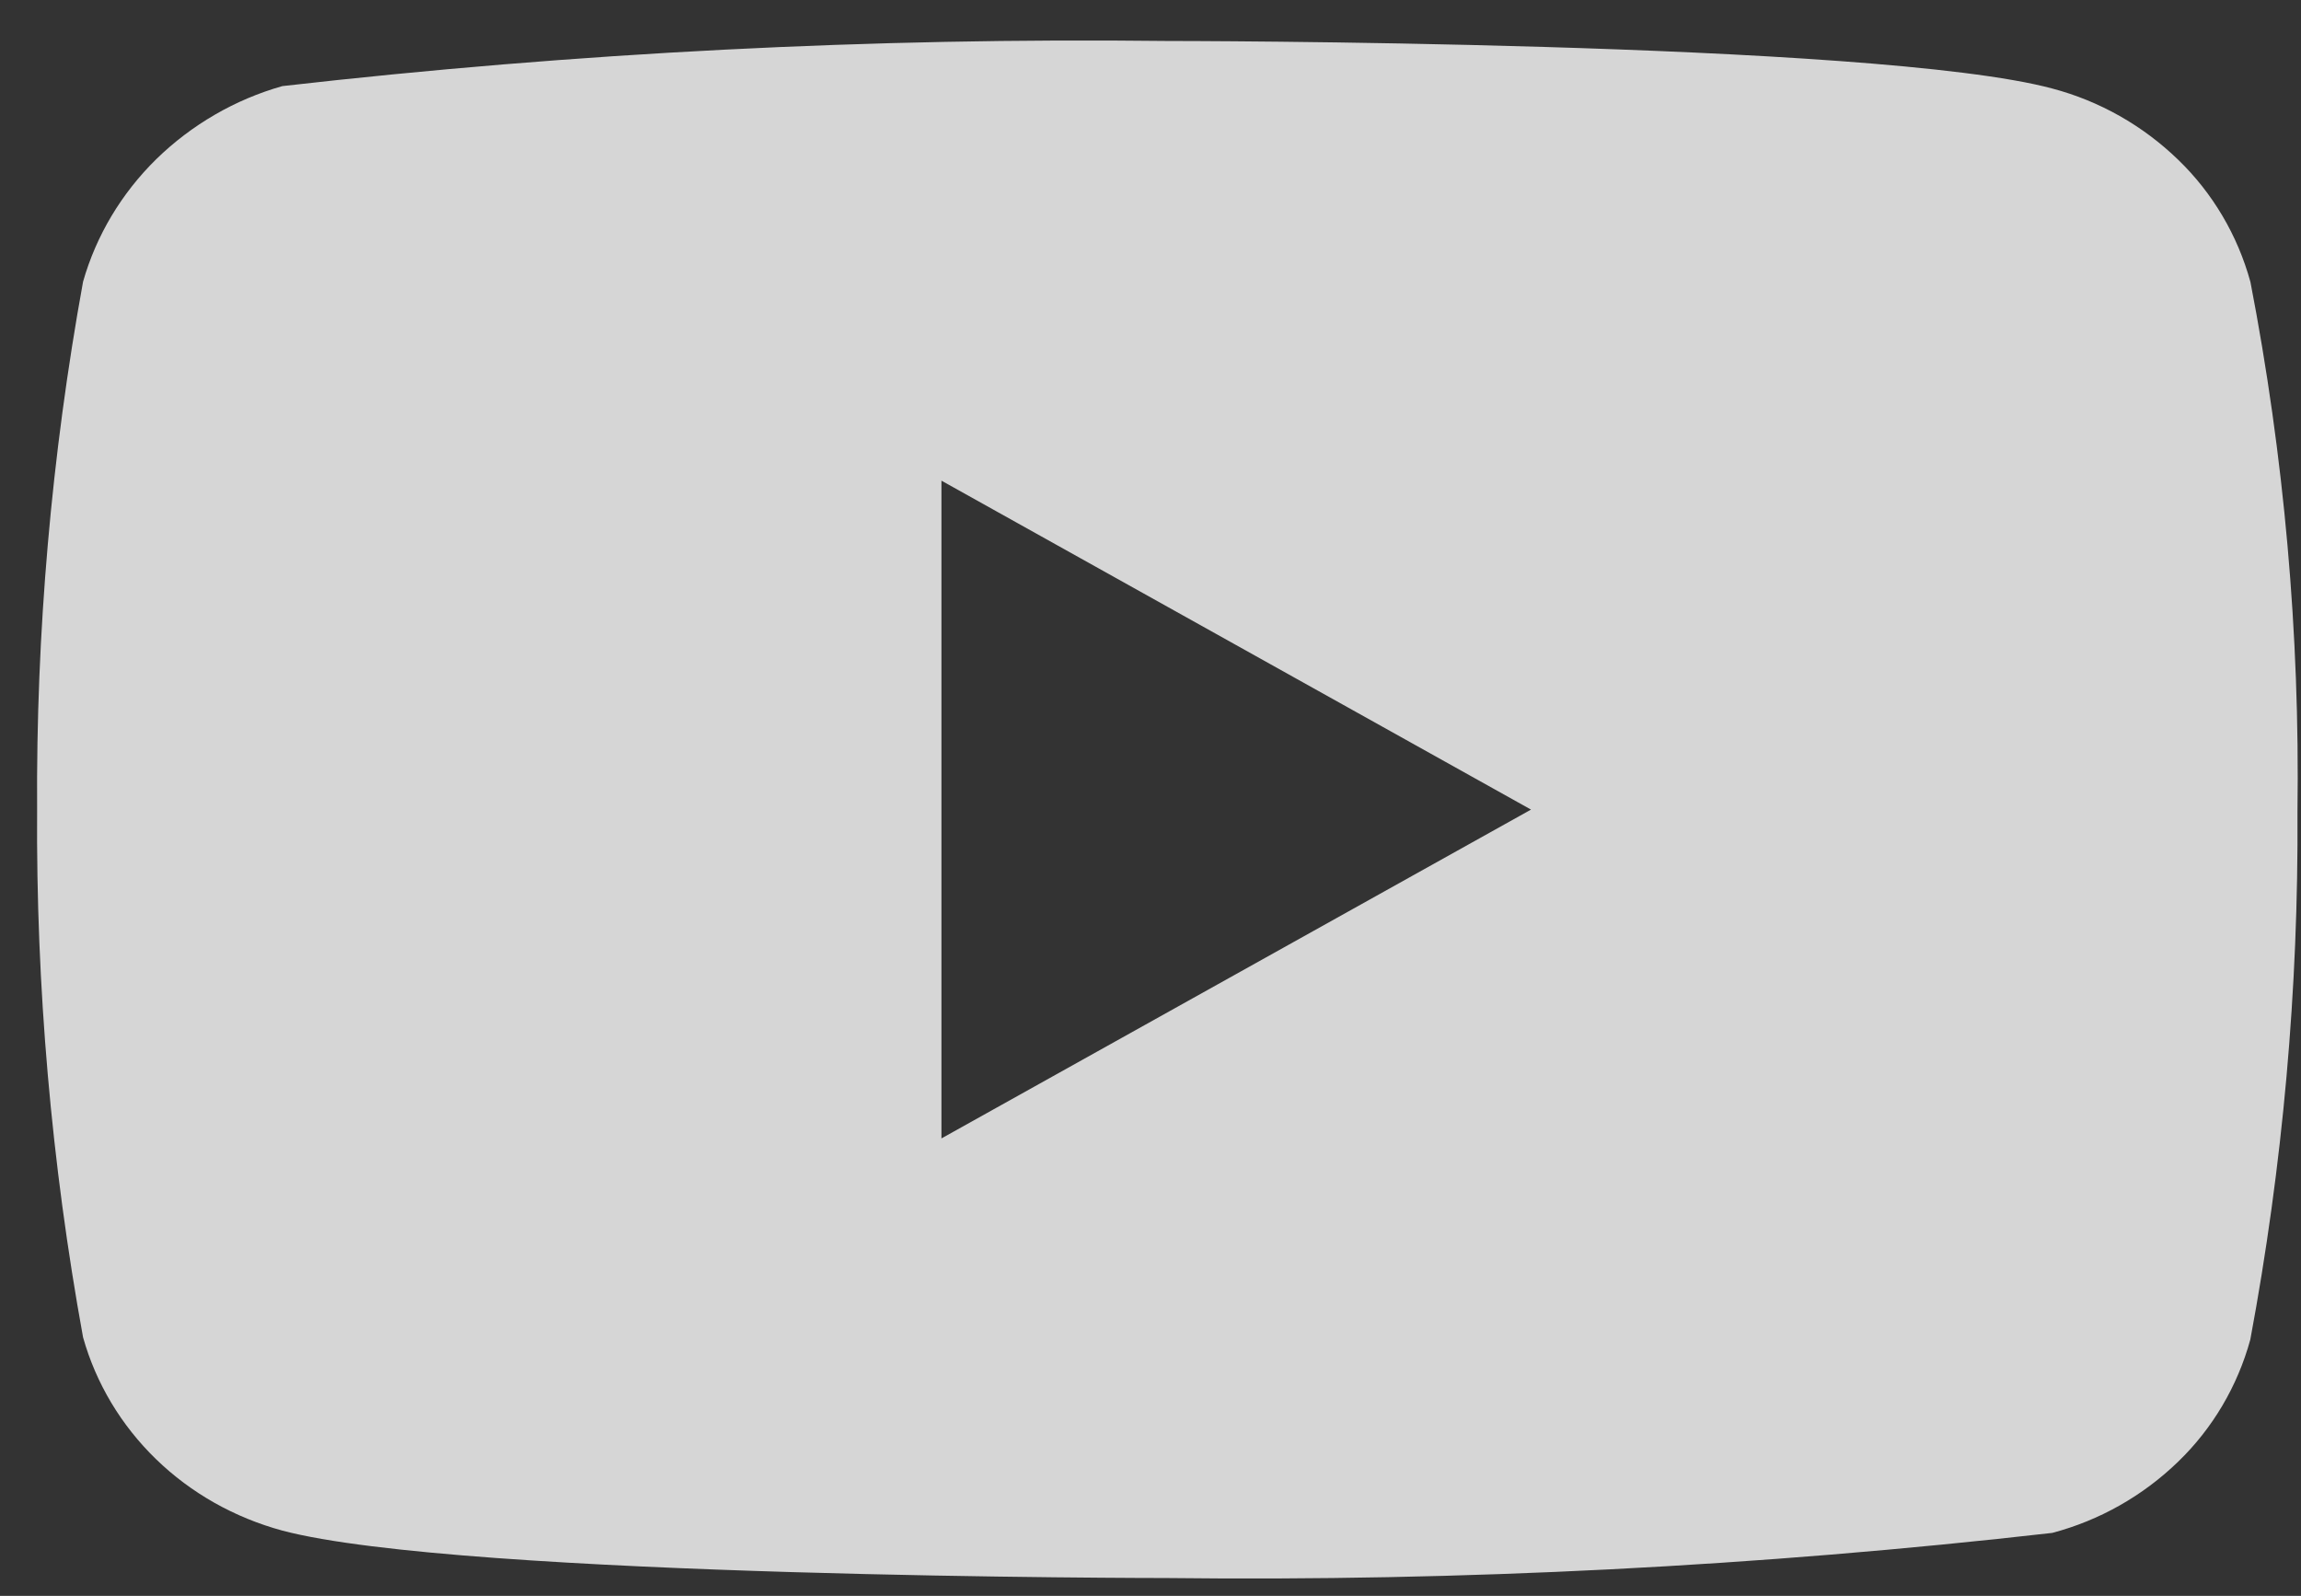 <?xml version="1.0" encoding="UTF-8"?> <svg xmlns="http://www.w3.org/2000/svg" width="62" height="43" viewBox="0 0 62 43" fill="none"><rect x="0" y="0" width="62" height="43" fill="#333333" stroke="none"/> <path d="M60.636 7.593C60.291 6.338 59.62 5.202 58.692 4.306C57.739 3.382 56.57 2.721 55.297 2.385C50.531 1.104 31.437 1.104 31.437 1.104C23.477 1.011 15.519 1.418 7.608 2.32C6.334 2.681 5.168 3.356 4.212 4.287C3.273 5.209 2.593 6.345 2.238 7.59C1.385 12.28 0.97 17.042 1 21.811C0.969 26.577 1.383 31.337 2.238 36.033C2.586 37.272 3.263 38.404 4.205 39.317C5.146 40.231 6.319 40.891 7.608 41.241C12.437 42.519 31.437 42.519 31.437 42.519C39.407 42.612 47.375 42.206 55.297 41.303C56.57 40.967 57.739 40.306 58.692 39.382C59.619 38.486 60.29 37.349 60.634 36.095C61.509 31.407 61.935 26.643 61.905 21.871C61.971 17.079 61.546 12.293 60.636 7.59V7.593ZM25.367 30.674V12.951L41.253 21.814L25.367 30.674Z" fill="white" fill-opacity="0.8"></path> </svg> 